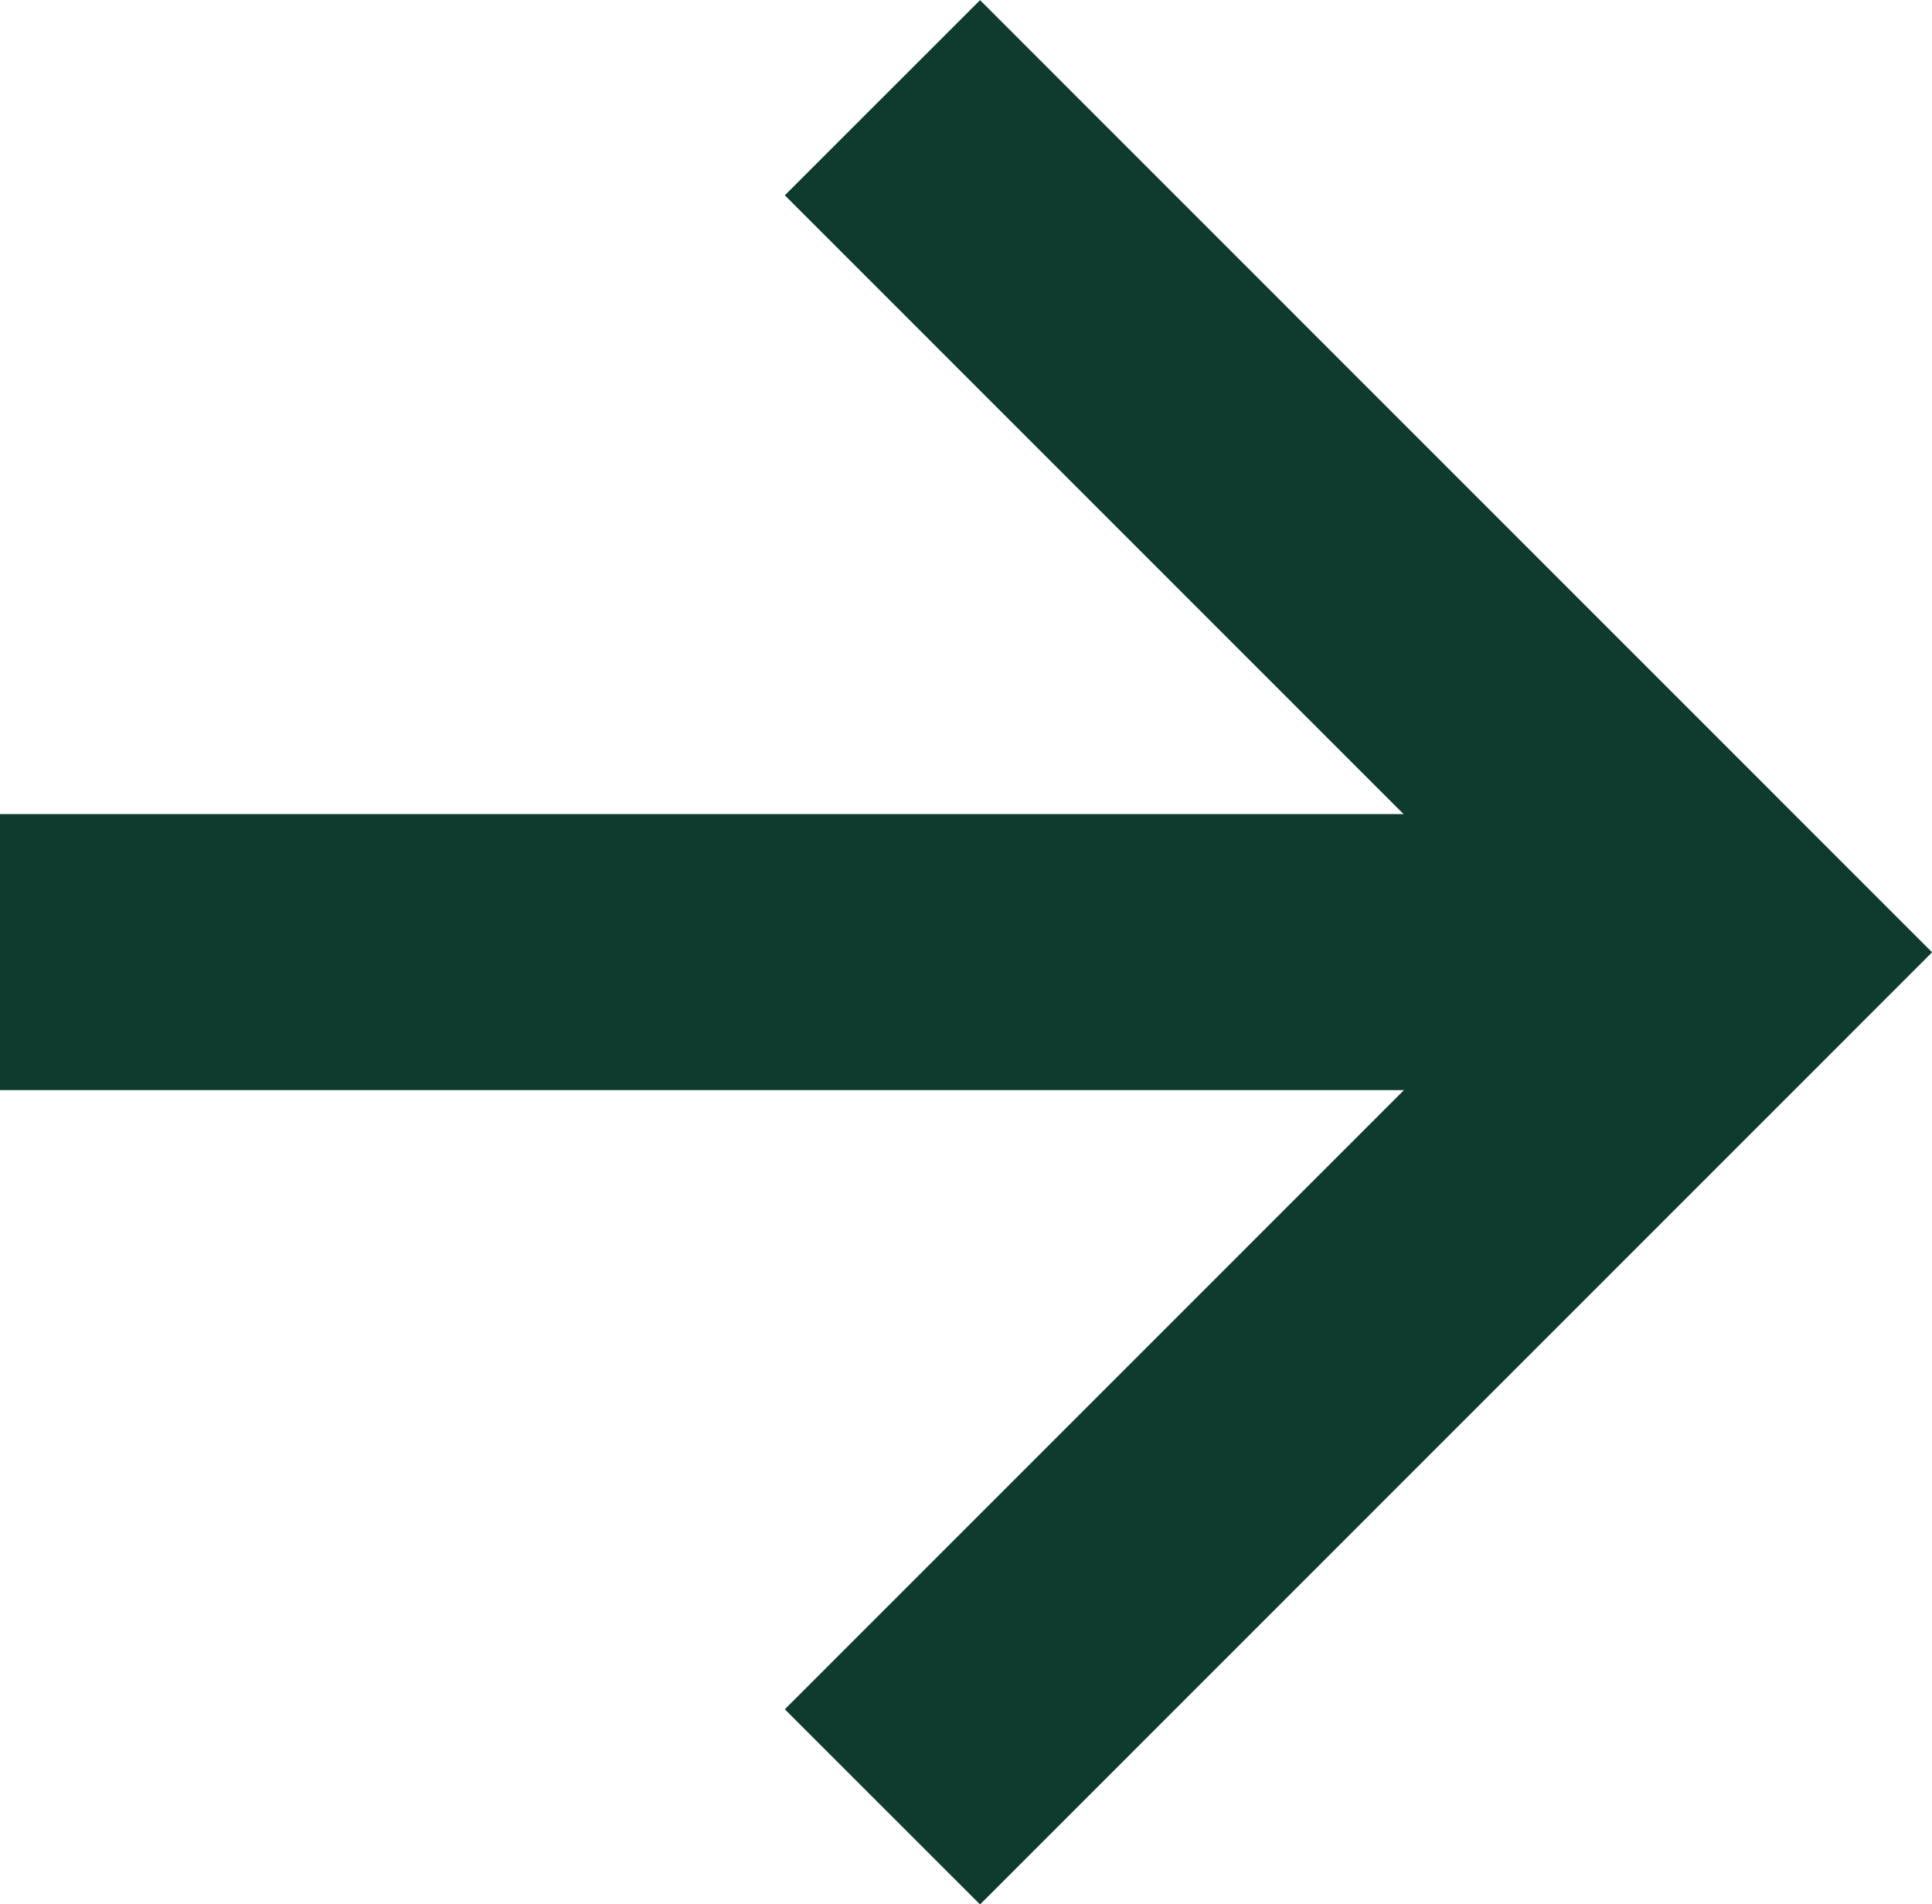 <svg xmlns="http://www.w3.org/2000/svg" width="10.498" height="10.348" viewBox="0 0 10.498 10.348">
  <g id="Group_4851" data-name="Group 4851" transform="translate(-1033.5 -4796.568)">
    <path id="Path_50" data-name="Path 50" d="M-15831.344,4792.433l4.643,4.644-4.643,4.644" transform="translate(16869.639 4.666)" fill="none" stroke="#0e3b2e" stroke-width="1.5"/>
    <line id="Line_515" data-name="Line 515" x2="9.438" transform="translate(1033.5 4801.742)" fill="none" stroke="#0e3b2e" stroke-width="1.5"/>
  </g>
</svg>
